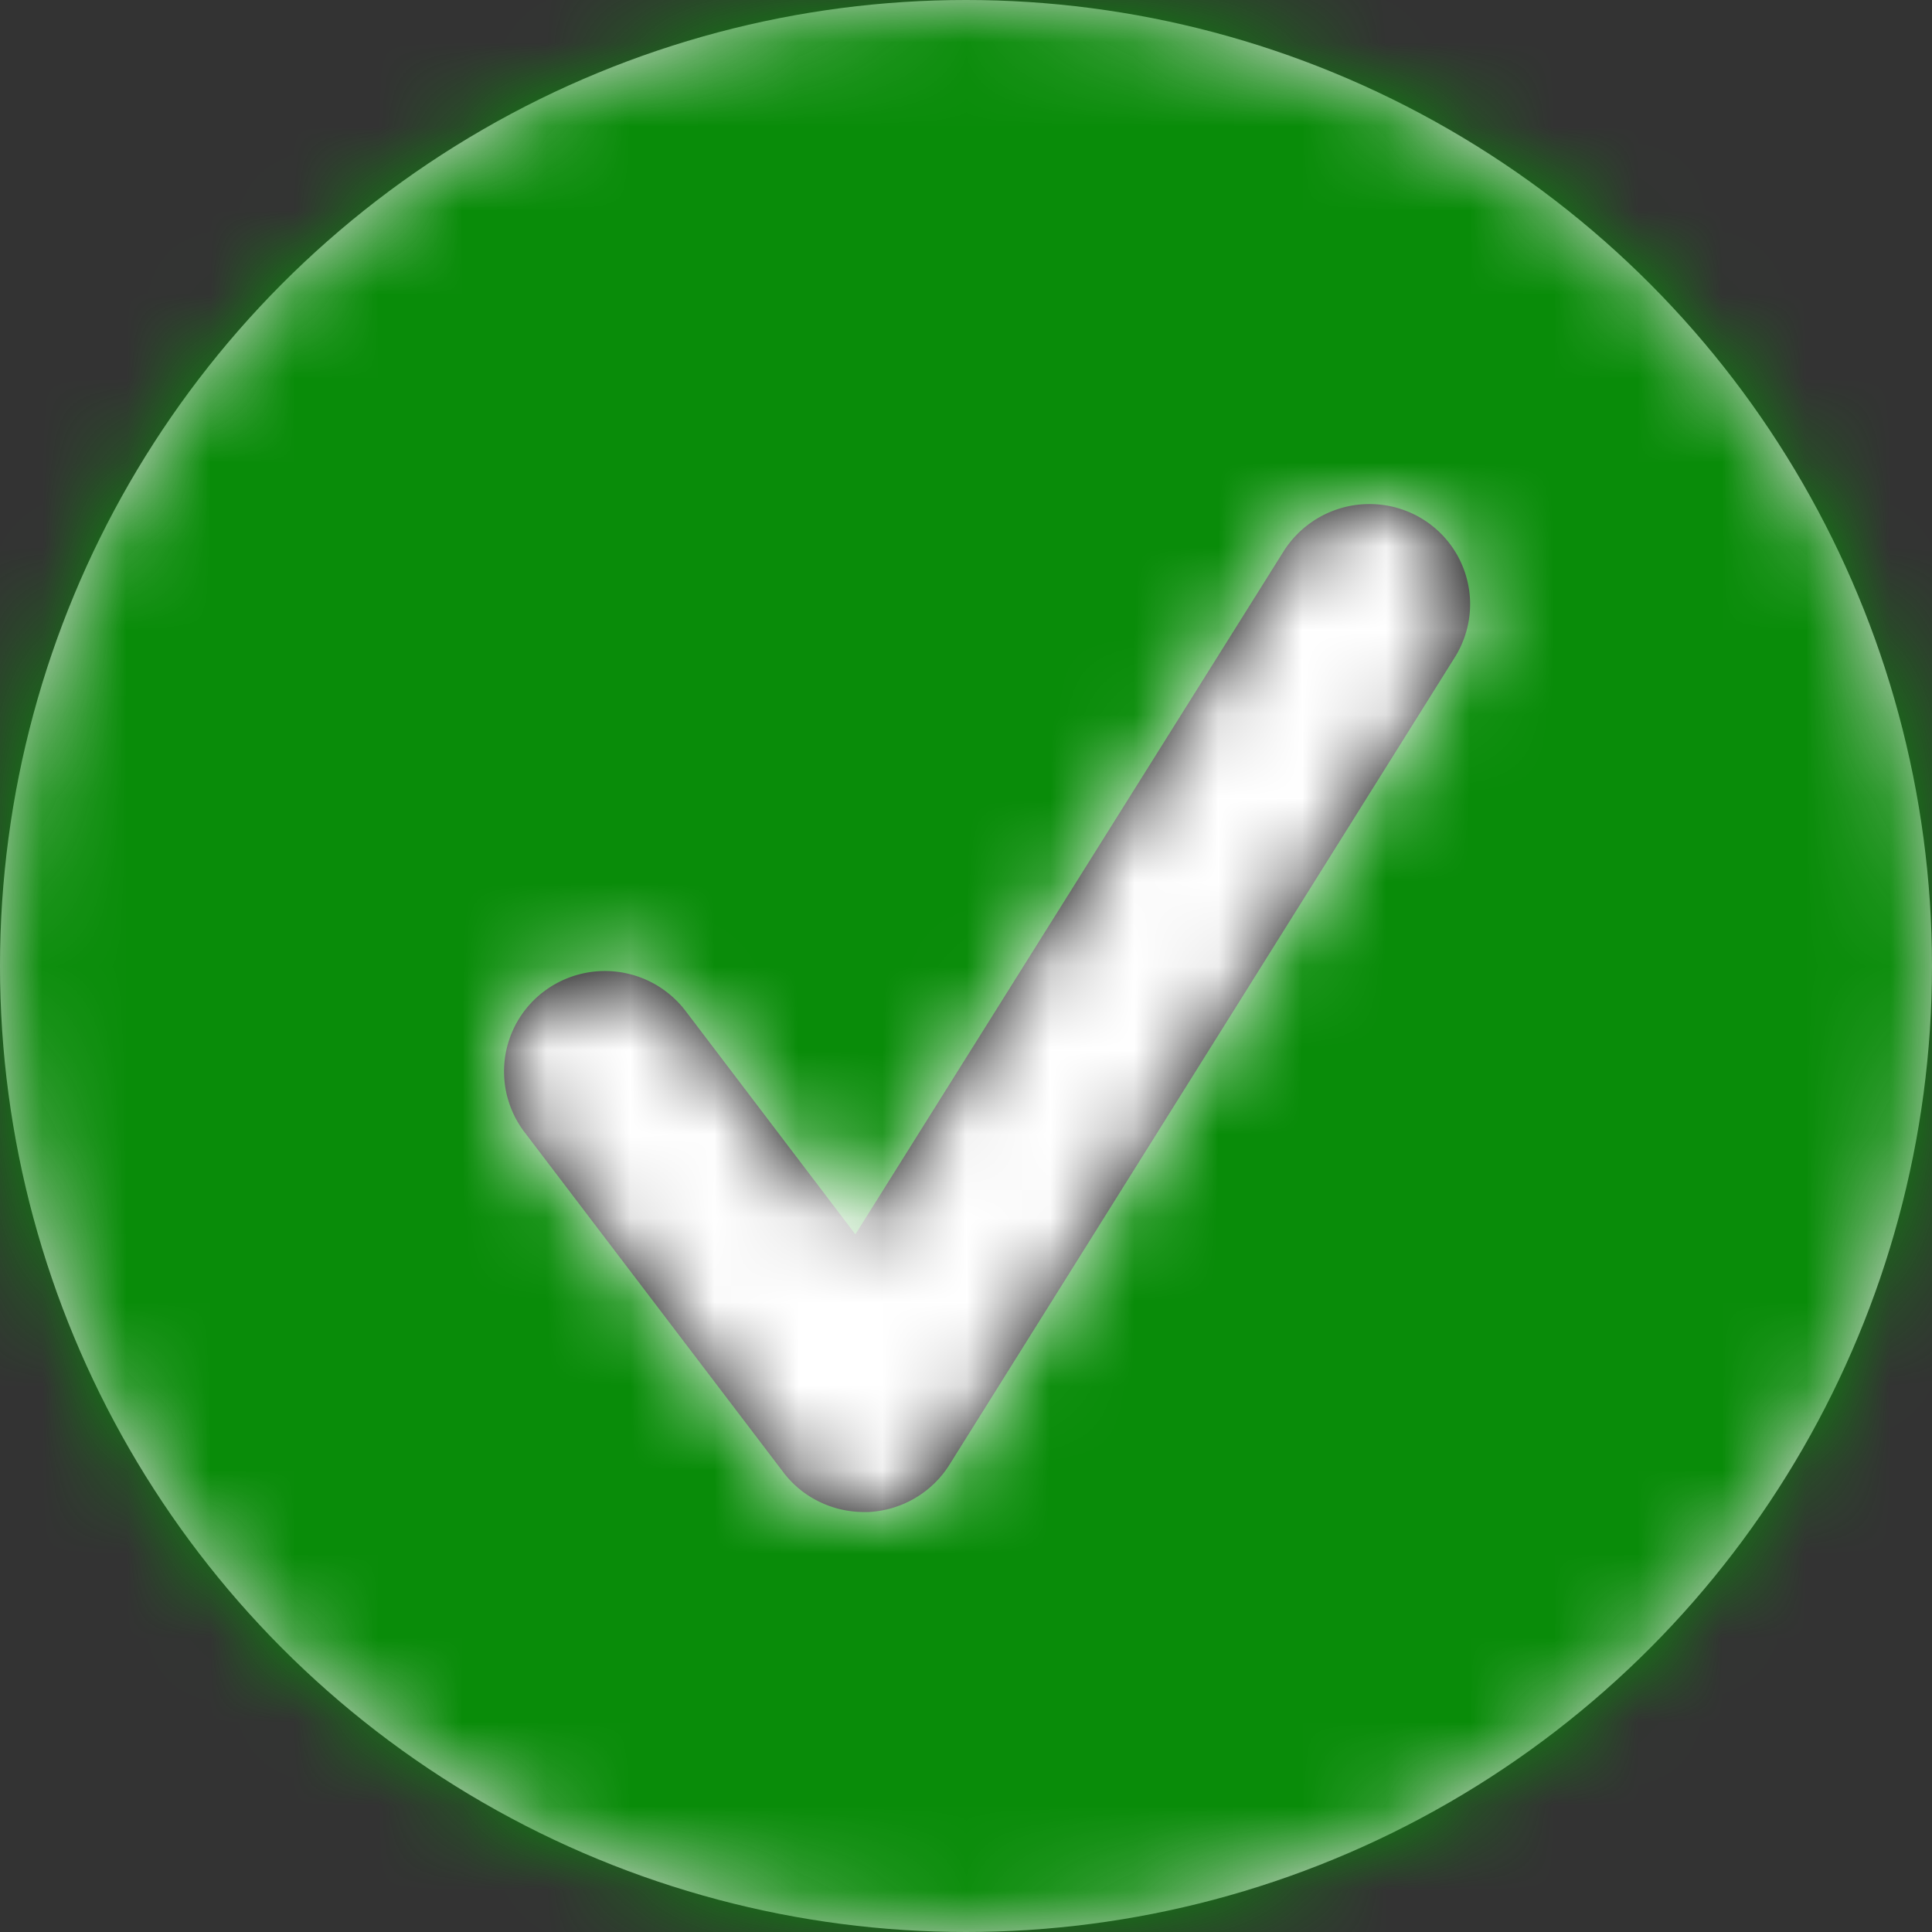 <svg width="23" height="23" xmlns="http://www.w3.org/2000/svg" xmlns:xlink="http://www.w3.org/1999/xlink">
  <rect width="100%" height="100%" fill="#333333" stroke="none"/>
  <defs>
    <circle id="a" cx="11.5" cy="11.5" r="11.5"/>
    <path d="M4.283 12c-.373 0-.732-.174-.958-.474L.245 7.479a1.193 1.193 0 01.23-1.676 1.207 1.207 0 011.685.23l2.023 2.662L9.28.565a1.209 1.209 0 011.655-.386 1.19 1.19 0 01.383 1.648l-6.015 9.61c-.208.333-.571.544-.963.563h-.056z" id="c"/>
  </defs>
  <g fill="none" fill-rule="evenodd">
    <g>
      <mask id="b" fill="#fff">
        <use xlink:href="#a"/>
      </mask>
      <use fill="#D8D8D8" fill-rule="nonzero" xlink:href="#a"/>
      <g mask="url(#b)">
        <path fill="#098C09" d="M0-2h23v28H0z"/>
      </g>
    </g>
    <g transform="translate(6 6)">
      <mask id="d" fill="#fff">
        <use xlink:href="#c"/>
      </mask>
      <use fill="#000" xlink:href="#c"/>
      <g mask="url(#d)">
        <path fill="#FFF" d="M-6-7h26v26H-6z"/>
      </g>
    </g>
  </g>
</svg>

